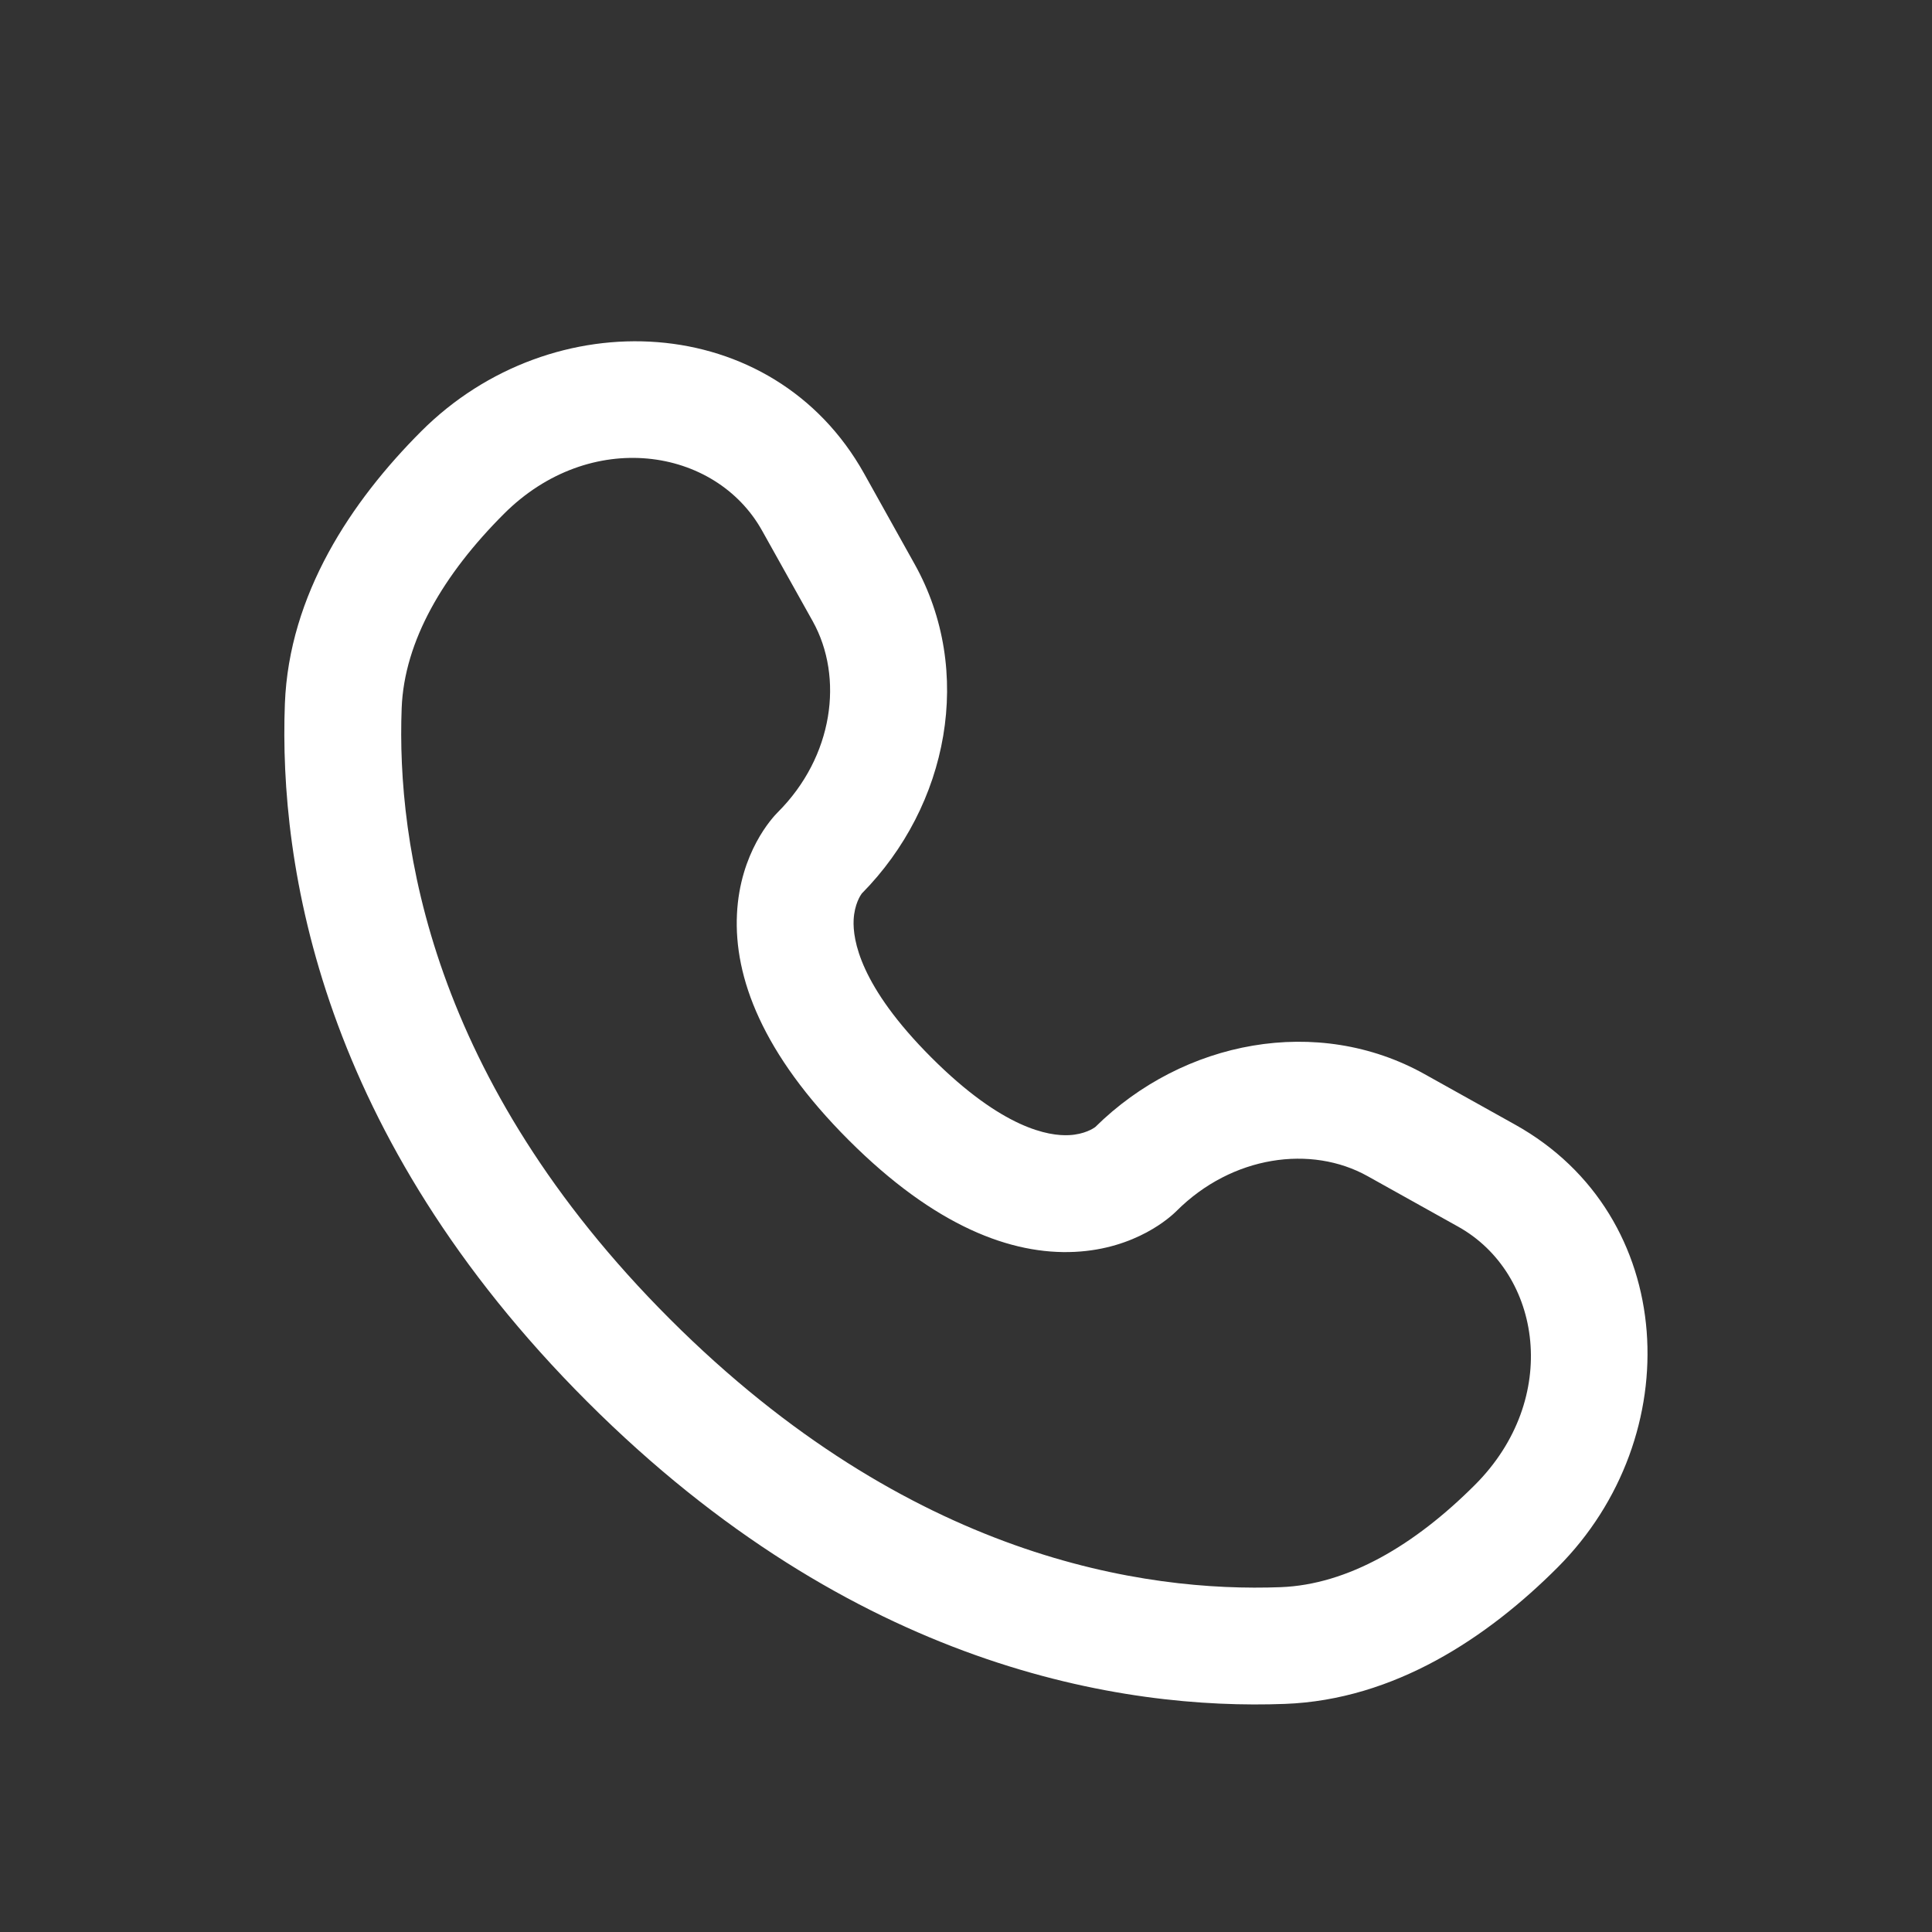 <svg width="31" height="31" viewBox="0 0 31 31" fill="none" xmlns="http://www.w3.org/2000/svg">
<rect x="0" y="0" width="31" height="31" fill="#333333" stroke="none"/>
<path fill-rule="evenodd" clip-rule="evenodd" d="M13.866 7.6C12.403 4.98 8.859 4.82 6.759 6.92C5.636 8.044 4.638 9.537 4.571 11.292C4.473 13.894 5.144 18.213 9.422 22.49C13.699 26.767 18.018 27.439 20.619 27.34C22.374 27.274 23.868 26.276 24.991 25.152C27.091 23.052 26.932 19.508 24.312 18.046L22.858 17.235C21.147 16.28 18.988 16.687 17.573 18.085C17.548 18.103 17.404 18.202 17.153 18.214C16.832 18.23 16.091 18.116 14.944 16.968C13.796 15.82 13.682 15.079 13.697 14.759C13.71 14.508 13.808 14.364 13.827 14.338C15.225 12.923 15.632 10.765 14.677 9.054L13.866 7.6ZM8.085 8.246C9.467 6.864 11.479 7.172 12.228 8.514L13.04 9.967C13.544 10.872 13.372 12.142 12.48 13.033C12.393 13.12 11.873 13.678 11.825 14.667C11.775 15.68 12.23 16.906 13.618 18.294C15.005 19.681 16.231 20.136 17.244 20.087C18.233 20.039 18.79 19.519 18.878 19.431C19.77 18.54 21.04 18.367 21.944 18.872L23.398 19.683C24.739 20.432 25.048 22.444 23.666 23.826C22.696 24.796 21.627 25.426 20.548 25.467C18.379 25.549 14.597 25.013 10.748 21.164C6.898 17.315 6.363 13.533 6.445 11.363C6.486 10.285 7.116 9.215 8.085 8.246Z" fill="white"/>
</svg>

